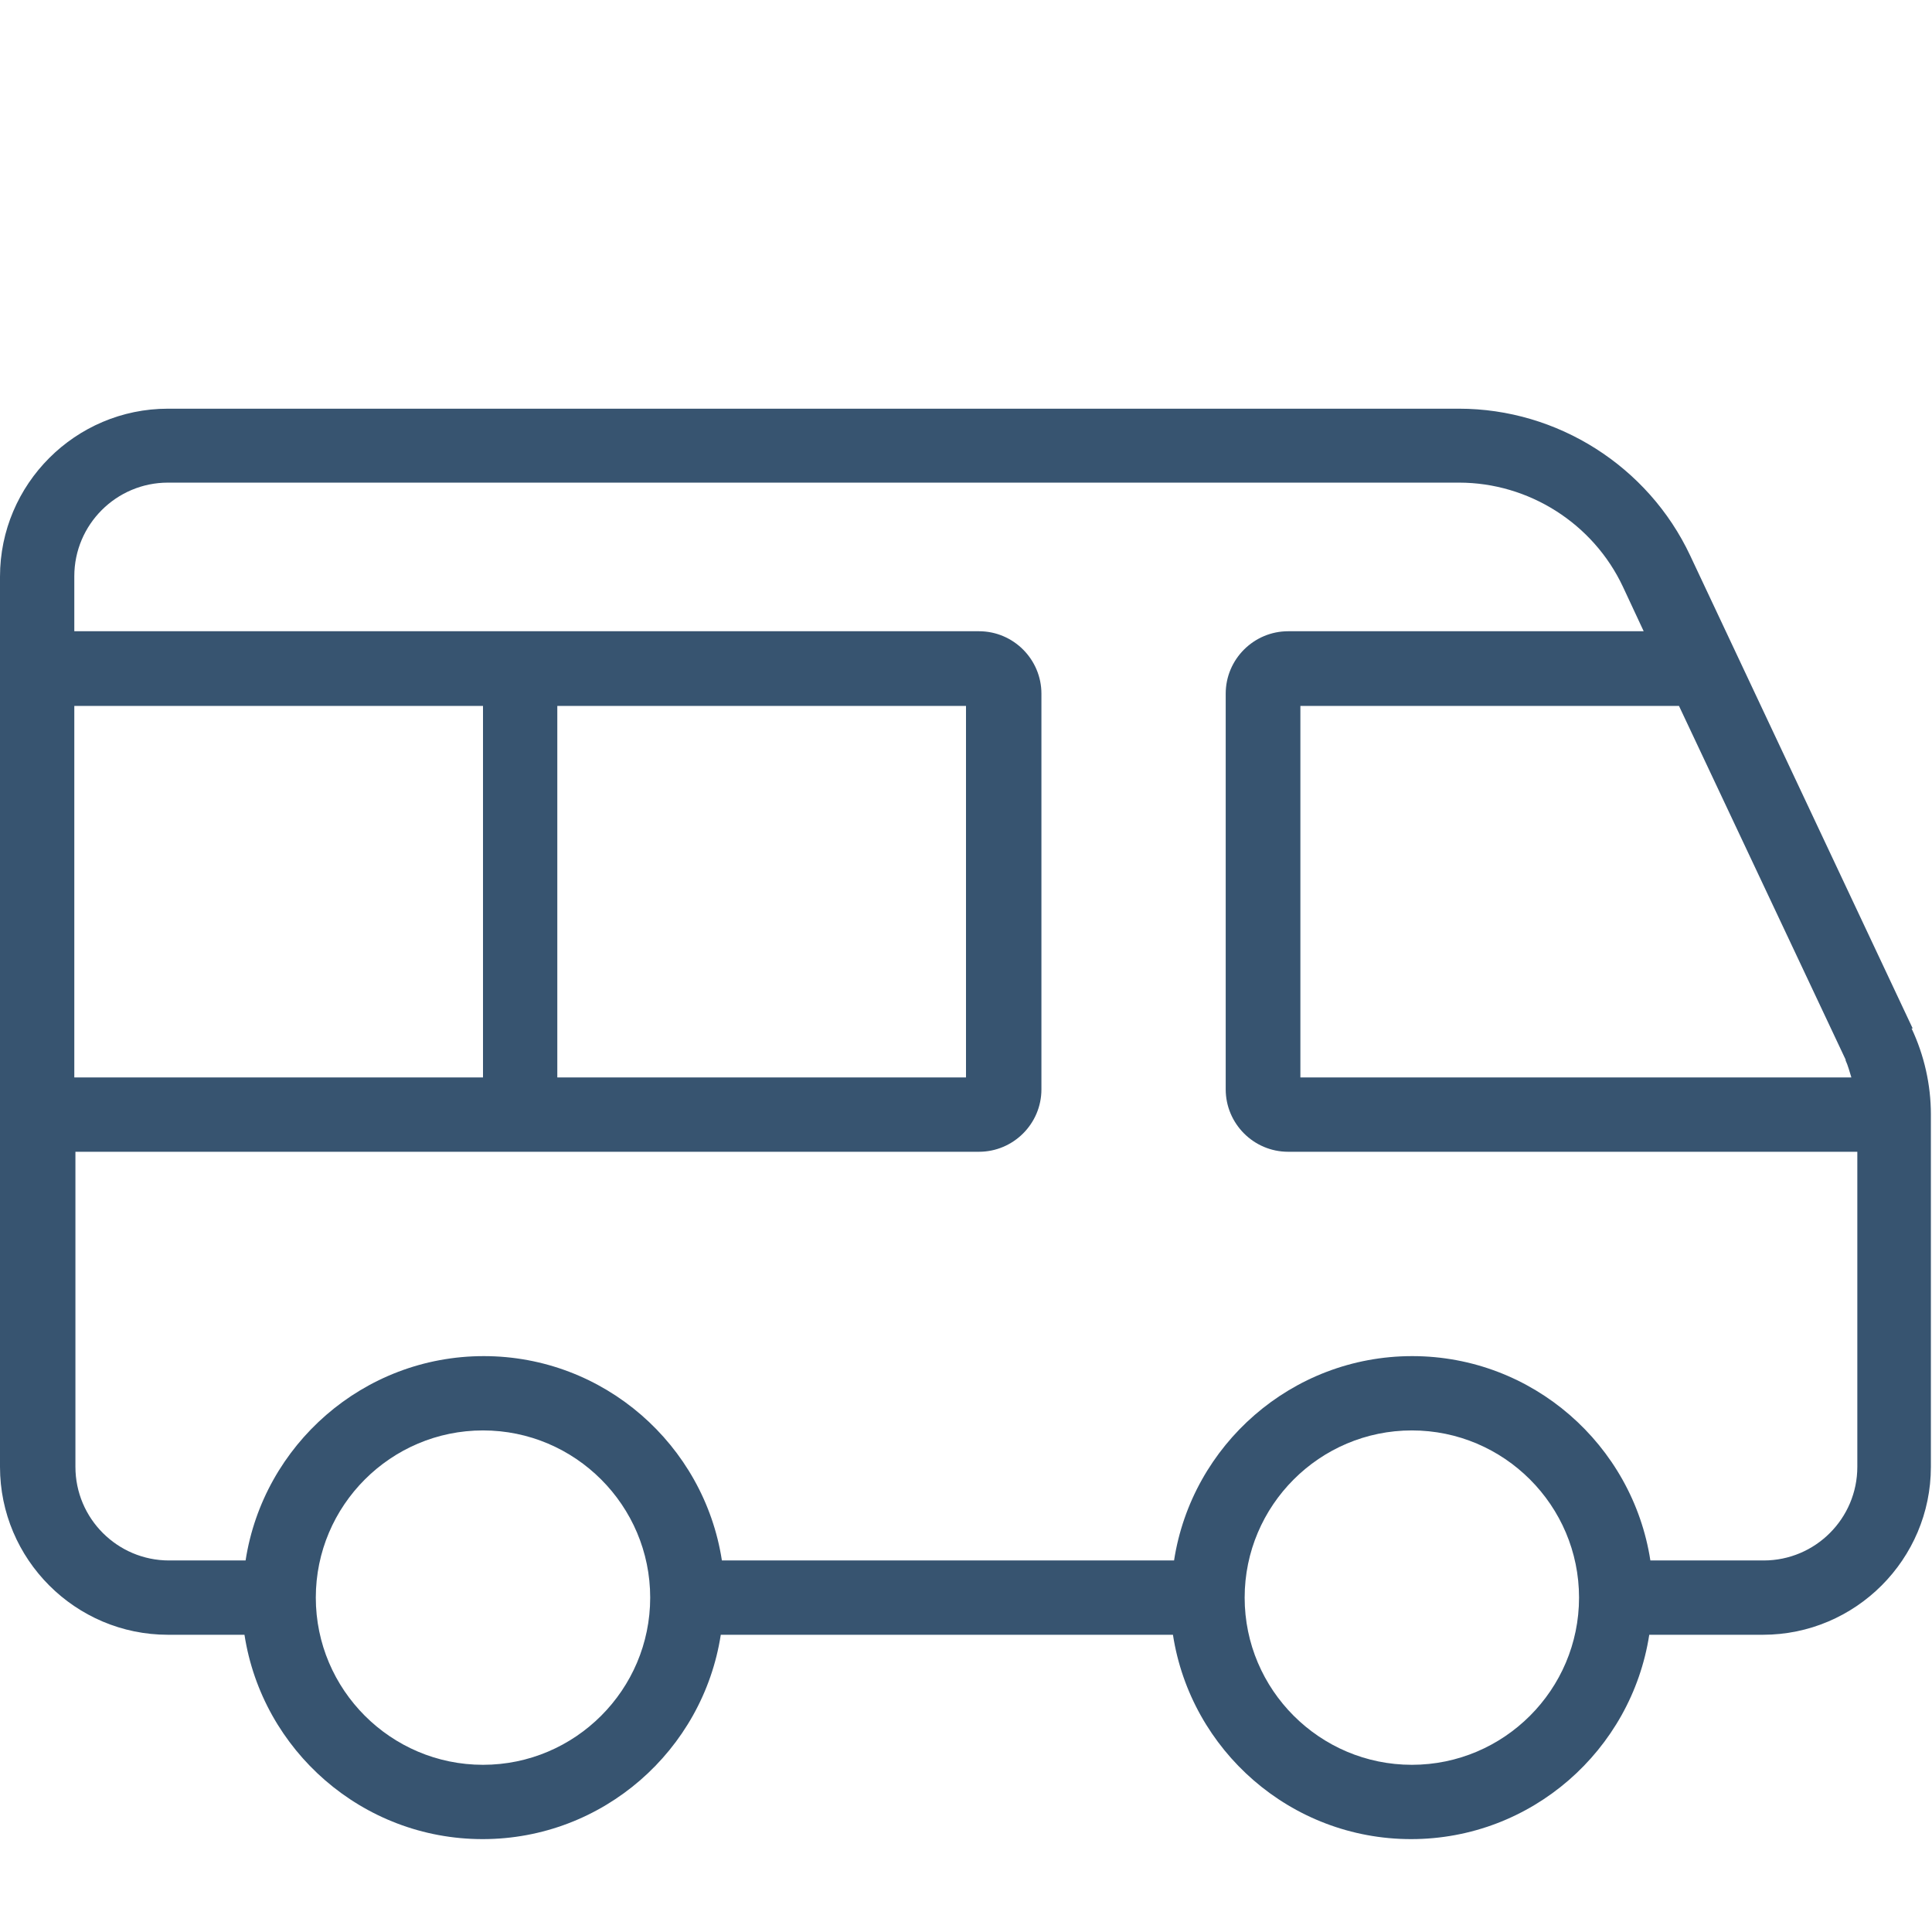 <svg width="52" height="52" viewBox="0 0 52 52" fill="none" xmlns="http://www.w3.org/2000/svg">
<path d="M51.48 27.68L45.49 14.95C44.36 12.55 41.92 11 39.27 11H4.52C2.03 11 0 13.03 0 15.52V39.48C0 41.97 2.03 44 4.52 44H6.58C7.06 47.11 9.75 49.5 12.99 49.5C16.23 49.5 18.92 47.11 19.4 44H31.57C32.05 47.11 34.74 49.5 37.98 49.5C41.22 49.5 43.91 47.11 44.39 44H47.45C49.94 44 51.97 41.97 51.97 39.48V29.99C51.97 29.2 51.79 28.4 51.45 27.68H51.48ZM49.67 28.53C49.74 28.68 49.78 28.84 49.83 29H35V19H45.19L49.68 28.53H49.67ZM15 19H26V29H15V19ZM13 29H2V19H13V29ZM13 47.5C10.52 47.5 8.5 45.48 8.5 43C8.5 40.52 10.52 38.5 13 38.5C15.48 38.5 17.5 40.52 17.5 43C17.5 45.48 15.48 47.5 13 47.5ZM38 47.5C35.52 47.5 33.5 45.48 33.5 43C33.5 40.52 35.52 38.5 38 38.5C40.48 38.5 42.5 40.52 42.5 43C42.5 45.48 40.48 47.5 38 47.5ZM47.48 42H44.42C43.94 38.89 41.25 36.5 38.01 36.5C34.77 36.5 32.08 38.89 31.6 42H19.43C18.95 38.89 16.26 36.5 13.02 36.5C9.78 36.5 7.09 38.89 6.61 42H4.55C3.16 42 2.03 40.87 2.03 39.48V31H26.35C27.27 31 28.03 30.25 28.03 29.32V18.67C28.03 17.75 27.28 16.99 26.35 16.99H2V15.51C2 14.12 3.13 12.99 4.52 12.99H39.27C41.15 12.99 42.88 14.09 43.68 15.79L44.24 16.99H34.67C33.75 16.99 32.99 17.74 32.99 18.67V29.32C32.99 30.24 33.74 31 34.67 31H49.99V39.48C49.99 40.87 48.86 42 47.47 42H47.48Z" fill="#375470"/>
</svg>
